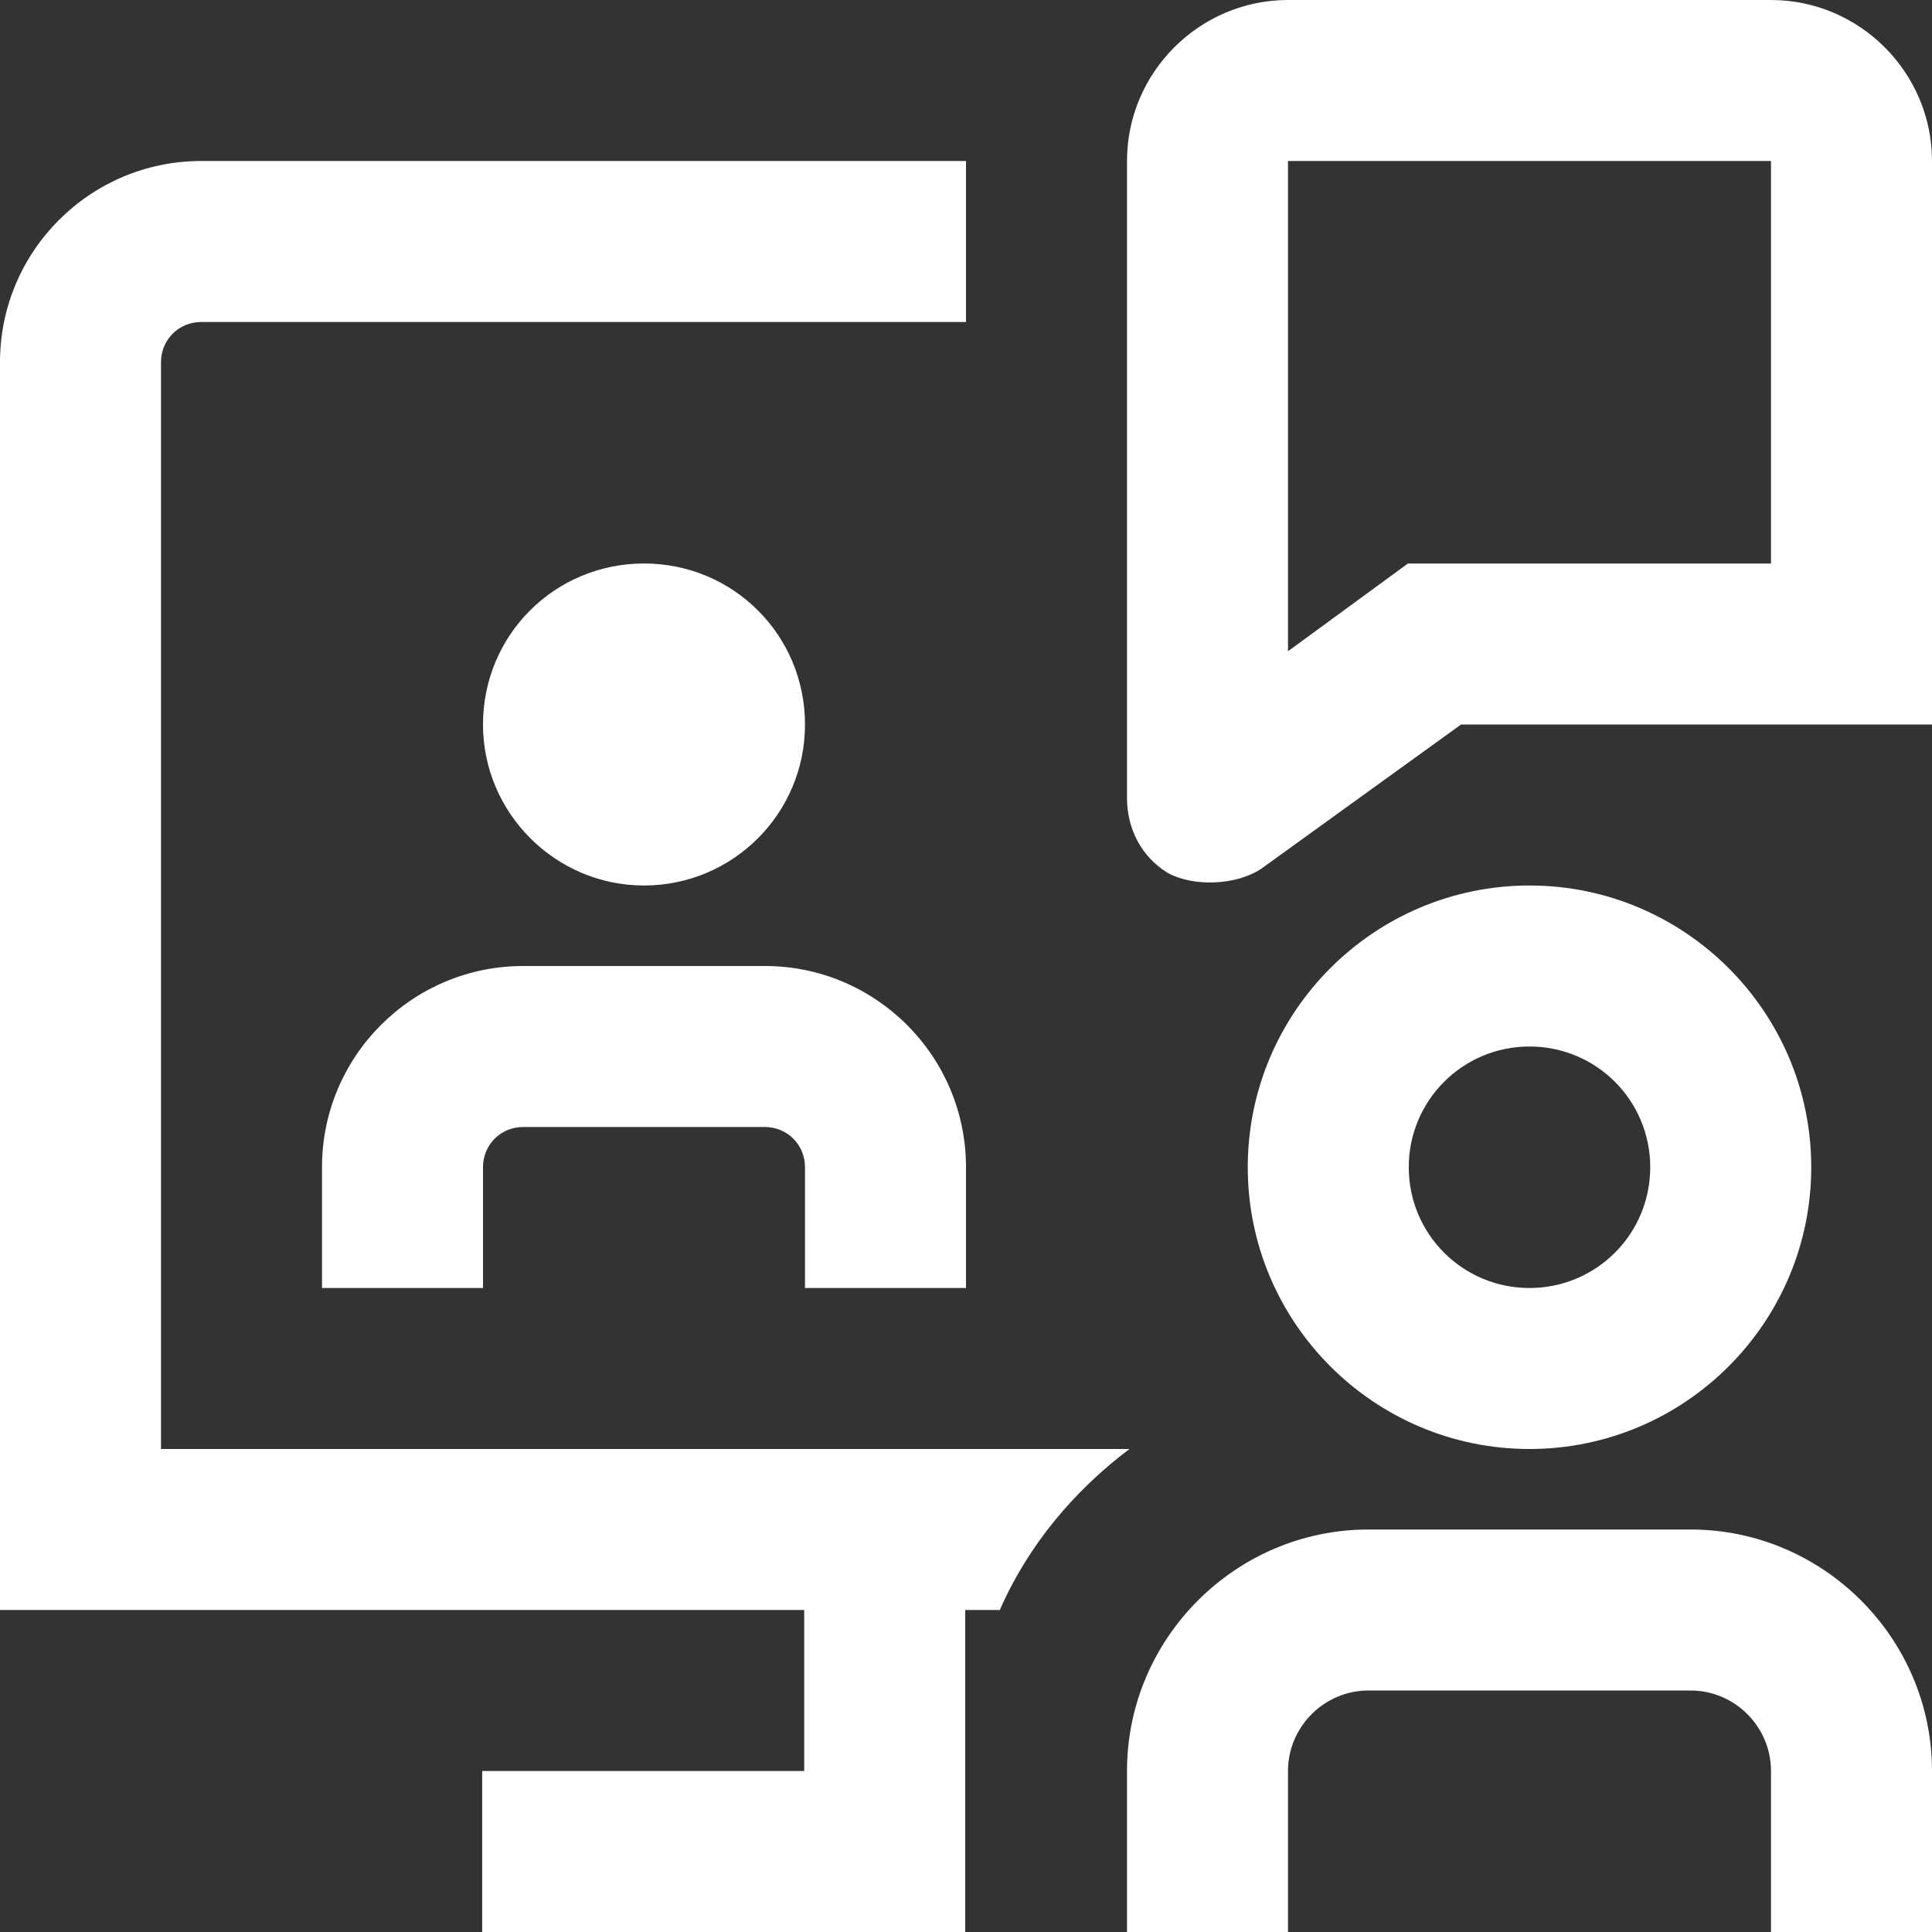 <svg xmlns="http://www.w3.org/2000/svg" width="75" height="75" viewBox="0 0 75 75" fill="none"><rect x="0" y="0" width="75" height="75" fill="#333333" stroke="none"/><path d="M68.75 0H50C46.562 0 43.75 2.812 43.75 6.25V30.969C43.75 32.188 44.312 33.25 45.312 33.875C46.312 34.438 48 34.375 48.969 33.719L56.719 28.125H75V6.25C75 2.812 72.188 0 68.75 0ZM68.75 21.875H54.656L50 25.281V6.25H68.75V21.875ZM31.25 50V45.312C31.25 44.438 30.562 43.75 29.688 43.75H20.312C19.438 43.75 18.75 44.438 18.75 45.312V50H12.5V45.312C12.5 41 16 37.5 20.312 37.5H29.688C34 37.5 37.5 41 37.5 45.312V50H31.25ZM18.75 28.125C18.75 24.656 21.531 21.875 25 21.875C28.469 21.875 31.25 24.656 31.25 28.125C31.25 31.594 28.438 34.375 25 34.375C21.562 34.375 18.75 31.562 18.75 28.125ZM75 68.75V75H68.75V68.75C68.75 67.031 67.344 65.625 65.625 65.625H53.125C51.406 65.625 50 67.031 50 68.75V75H43.75V68.75C43.75 63.594 47.969 59.375 53.125 59.375H65.625C70.781 59.375 75 63.594 75 68.75ZM70.312 45.312C70.312 39.281 65.406 34.375 59.375 34.375C53.344 34.375 48.438 39.281 48.438 45.312C48.438 51.344 53.344 56.25 59.375 56.25C65.406 56.25 70.312 51.344 70.312 45.312ZM54.688 45.312C54.688 42.719 56.781 40.625 59.375 40.625C61.969 40.625 64.062 42.719 64.062 45.312C64.062 47.906 61.969 50 59.375 50C56.781 50 54.688 47.906 54.688 45.312ZM43.844 56.25C41.688 57.875 39.906 60 38.812 62.5H37.469V75H18.719V68.75H31.219V62.5H0V14.062C0 9.75 3.5 6.25 7.812 6.25H37.5V12.5H7.812C6.938 12.5 6.25 13.188 6.25 14.062V56.25H43.844Z" fill="white"></path></svg>